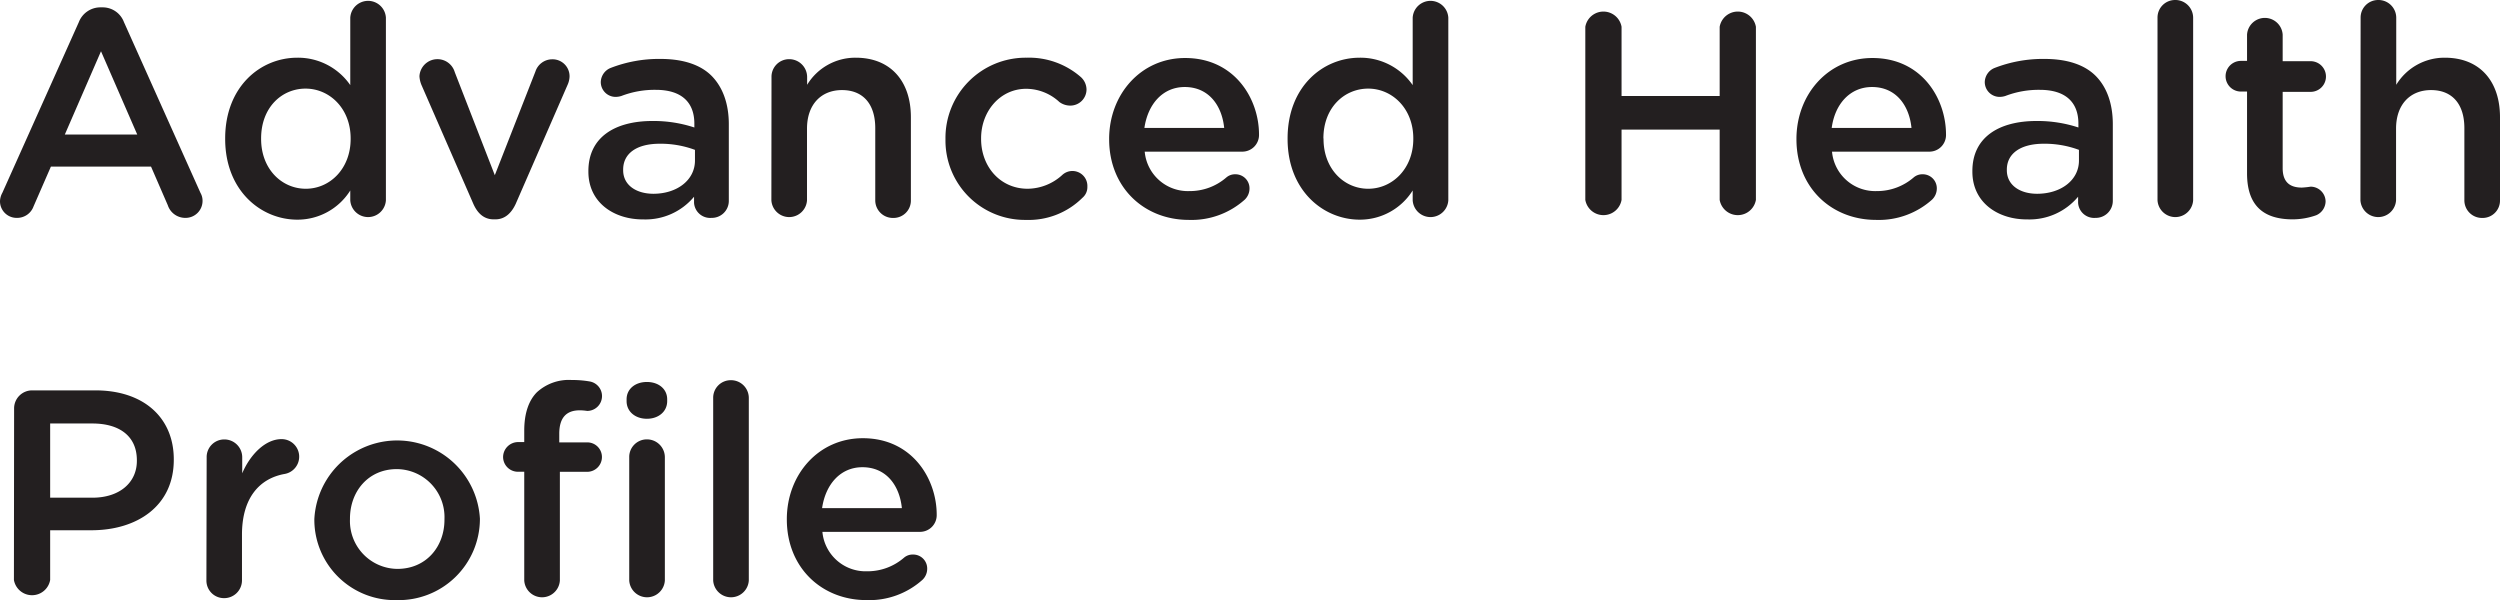 <svg xmlns="http://www.w3.org/2000/svg" id="Layer_1" data-name="Layer 1" viewBox="0 0 407.68 97.87"><defs><style>.cls-1{fill:#231f20;}</style></defs><path class="cls-1" d="M222.2,363.79l12.48-27.85a3.77,3.77,0,0,1,3.56-2.4h.28a3.7,3.7,0,0,1,3.51,2.4l12.48,27.85a2.56,2.56,0,0,1,.34,1.25,2.77,2.77,0,0,1-2.79,2.83,3,3,0,0,1-2.88-2.07l-2.73-6.29H230.12L227.29,366a2.84,2.84,0,0,1-2.73,1.87,2.71,2.71,0,0,1-2.74-2.74A3,3,0,0,1,222.2,363.79Zm22-9.51-5.91-13.58-5.9,13.58Z" transform="translate(-221.82 -332.34)"></path><path class="cls-1" d="M284.75,365a2.91,2.91,0,0,1-5.81,0V363.4a10.15,10.15,0,0,1-8.64,4.76c-5.95,0-11.76-4.76-11.76-13.16v-.09c0-8.4,5.71-13.16,11.76-13.16a10.36,10.36,0,0,1,8.64,4.47v-11a2.91,2.91,0,0,1,5.81,0ZM264.4,354.91V355c0,4.9,3.36,8.12,7.29,8.12S279,359.85,279,355v-.09c0-4.9-3.46-8.12-7.35-8.12S264.4,349.87,264.4,354.91Z" transform="translate(-221.82 -332.34)"></path><path class="cls-1" d="M302.6,368.11h-.28c-1.59,0-2.64-1-3.32-2.55l-8.44-19.34a4.35,4.35,0,0,1-.34-1.44,2.94,2.94,0,0,1,5.76-.67l6.53,16.8,6.62-16.9a2.89,2.89,0,0,1,2.74-2,2.77,2.77,0,0,1,2.83,2.79,3.55,3.55,0,0,1-.33,1.39l-8.45,19.39C305.24,367.05,304.19,368.11,302.6,368.11Z" transform="translate(-221.82 -332.34)"></path><path class="cls-1" d="M317.77,360.33v-.1c0-5.47,4.27-8.16,10.46-8.16a21.27,21.27,0,0,1,6.82,1.06v-.62c0-3.6-2.21-5.52-6.29-5.52a15.12,15.12,0,0,0-5.61,1,3.2,3.2,0,0,1-.92.15,2.42,2.42,0,0,1-2.44-2.4,2.55,2.55,0,0,1,1.58-2.31,21.78,21.78,0,0,1,8.16-1.48c3.79,0,6.63,1,8.4,2.83s2.74,4.51,2.74,7.82v12.48a2.77,2.77,0,0,1-2.83,2.79,2.63,2.63,0,0,1-2.84-2.45v-1a10.29,10.29,0,0,1-8.25,3.7C322,368.16,317.77,365.42,317.77,360.33Zm17.38-1.82v-1.73a16,16,0,0,0-5.76-1c-3.75,0-5.95,1.58-5.95,4.22v.1c0,2.45,2.16,3.84,4.94,3.84C332.22,363.93,335.15,361.72,335.15,358.51Z" transform="translate(-221.82 -332.34)"></path><path class="cls-1" d="M347.63,344.92a2.87,2.87,0,0,1,2.88-2.93,2.92,2.92,0,0,1,2.93,2.93v1.25a9.19,9.19,0,0,1,7.92-4.42c5.71,0,9,3.84,9,9.7V365a2.83,2.83,0,0,1-2.88,2.88,2.87,2.87,0,0,1-2.93-2.88V353.23c0-3.94-2-6.2-5.42-6.2s-5.71,2.36-5.71,6.29V365a2.91,2.91,0,0,1-5.81,0Z" transform="translate(-221.82 -332.34)"></path><path class="cls-1" d="M376,355.1V355a13.08,13.08,0,0,1,13.2-13.25,12.85,12.85,0,0,1,8.89,3.17,2.79,2.79,0,0,1,.91,2,2.64,2.64,0,0,1-2.69,2.64,3,3,0,0,1-1.73-.58,8,8,0,0,0-5.42-2.16c-4.23,0-7.35,3.65-7.35,8.07V355c0,4.51,3.12,8.12,7.59,8.12a8.47,8.47,0,0,0,5.66-2.26,2.44,2.44,0,0,1,4.08,1.92,2.27,2.27,0,0,1-.81,1.82,12.43,12.43,0,0,1-9.22,3.6A12.94,12.94,0,0,1,376,355.1Z" transform="translate(-221.82 -332.34)"></path><path class="cls-1" d="M415.69,368.2c-7.34,0-13-5.32-13-13.15V355c0-7.24,5.14-13.2,12.39-13.2,8.06,0,12.05,6.63,12.05,12.48a2.72,2.72,0,0,1-2.74,2.79H408.49a7.07,7.07,0,0,0,7.3,6.43,9.07,9.07,0,0,0,6-2.21,2.18,2.18,0,0,1,1.49-.53,2.29,2.29,0,0,1,2.3,2.36,2.53,2.53,0,0,1-.77,1.77A13,13,0,0,1,415.69,368.2Zm5.76-15c-.38-3.75-2.59-6.67-6.43-6.67-3.55,0-6,2.73-6.58,6.67Z" transform="translate(-221.82 -332.34)"></path><path class="cls-1" d="M458,365a2.91,2.91,0,0,1-5.81,0V363.4a10.15,10.15,0,0,1-8.64,4.76c-5.95,0-11.76-4.76-11.76-13.16v-.09c0-8.4,5.71-13.16,11.76-13.16a10.36,10.36,0,0,1,8.64,4.47v-11a2.91,2.91,0,0,1,5.81,0Zm-20.35-10.08V355c0,4.9,3.36,8.12,7.29,8.12s7.35-3.27,7.35-8.12v-.09c0-4.9-3.46-8.12-7.35-8.12S437.63,349.87,437.63,354.91Z" transform="translate(-221.82 -332.34)"></path><path class="cls-1" d="M480.34,336.71a3,3,0,0,1,5.91,0V348h16V336.71a3,3,0,0,1,5.91,0v28.23a3,3,0,0,1-5.91,0V353.47h-16v11.47a3,3,0,0,1-5.91,0Z" transform="translate(-221.82 -332.34)"></path><path class="cls-1" d="M527.77,368.2c-7.35,0-13-5.32-13-13.15V355c0-7.24,5.14-13.2,12.39-13.2,8.06,0,12,6.63,12,12.48a2.71,2.71,0,0,1-2.73,2.79H520.57a7.07,7.07,0,0,0,7.3,6.43,9.11,9.11,0,0,0,6-2.21,2.17,2.17,0,0,1,1.48-.53,2.29,2.29,0,0,1,2.31,2.36,2.53,2.53,0,0,1-.77,1.77A13,13,0,0,1,527.77,368.2Zm5.76-15c-.38-3.75-2.59-6.67-6.43-6.67-3.56,0-6.05,2.73-6.58,6.67Z" transform="translate(-221.82 -332.34)"></path><path class="cls-1" d="M543.46,360.33v-.1c0-5.47,4.28-8.16,10.47-8.16a21.32,21.32,0,0,1,6.82,1.06v-.62c0-3.6-2.21-5.52-6.29-5.52a15.14,15.14,0,0,0-5.62,1,3.14,3.14,0,0,1-.91.15,2.42,2.42,0,0,1-2.45-2.4,2.55,2.55,0,0,1,1.58-2.31,21.78,21.78,0,0,1,8.16-1.48c3.8,0,6.63,1,8.41,2.83s2.73,4.51,2.73,7.82v12.48a2.77,2.77,0,0,1-2.83,2.79,2.62,2.62,0,0,1-2.83-2.45v-1a10.32,10.32,0,0,1-8.26,3.7C547.69,368.16,543.46,365.42,543.46,360.33Zm17.38-1.82v-1.73a16,16,0,0,0-5.76-1c-3.74,0-6,1.58-6,4.22v.1c0,2.45,2.16,3.84,4.94,3.84C557.91,363.93,560.84,361.72,560.84,358.51Z" transform="translate(-221.82 -332.34)"></path><path class="cls-1" d="M573.65,335.22a2.86,2.86,0,0,1,2.88-2.88,2.9,2.9,0,0,1,2.93,2.88V365a2.91,2.91,0,0,1-5.81,0Z" transform="translate(-221.82 -332.34)"></path><path class="cls-1" d="M588.25,360.62V347.27h-1a2.5,2.5,0,1,1,0-5h1V338a2.91,2.91,0,0,1,5.81,0v4.32h4.56a2.5,2.5,0,1,1,0,5h-4.56v12.44c0,2.25,1.15,3.17,3.12,3.17a13.52,13.52,0,0,0,1.44-.15,2.45,2.45,0,0,1,2.44,2.4,2.51,2.51,0,0,1-1.53,2.26,11.63,11.63,0,0,1-4,.67C591.27,368.06,588.25,366.19,588.25,360.62Z" transform="translate(-221.82 -332.34)"></path><path class="cls-1" d="M606.77,335.22a2.86,2.86,0,0,1,2.88-2.88,2.9,2.9,0,0,1,2.93,2.88v10.95a9.2,9.2,0,0,1,7.92-4.42c5.72,0,9,3.84,9,9.7V365a2.83,2.83,0,0,1-2.88,2.88,2.87,2.87,0,0,1-2.93-2.88V353.23c0-3.94-2-6.2-5.43-6.2s-5.71,2.36-5.71,6.29V365a2.91,2.91,0,0,1-5.81,0Z" transform="translate(-221.82 -332.34)"></path><path class="cls-1" d="M224.12,399a2.94,2.94,0,0,1,3-3h10.27c7.88,0,12.77,4.47,12.77,11.24v.09c0,7.54-6,11.48-13.44,11.48H230v8.11a3,3,0,0,1-5.91,0Zm12.77,14.5c4.47,0,7.25-2.5,7.25-6v-.1c0-3.93-2.83-6-7.25-6H230v12.1Z" transform="translate(-221.82 -332.34)"></path><path class="cls-1" d="M255.52,406.92A2.87,2.87,0,0,1,258.4,404a2.91,2.91,0,0,1,2.92,2.93v2.59c1.35-3.16,3.84-5.57,6.39-5.57a2.86,2.86,0,0,1,.57,5.67c-4.12.72-7,3.89-7,9.89V427a2.9,2.9,0,0,1-2.92,2.88,2.86,2.86,0,0,1-2.88-2.88Z" transform="translate(-221.82 -332.34)"></path><path class="cls-1" d="M273.08,417.1V417a13.52,13.52,0,0,1,27-.09V417a13.25,13.25,0,0,1-13.59,13.2A13.11,13.11,0,0,1,273.08,417.1Zm21.22,0V417a7.83,7.83,0,0,0-7.78-8.16c-4.65,0-7.63,3.65-7.63,8.07V417a7.81,7.81,0,0,0,7.73,8.11C291.33,425.11,294.3,421.47,294.3,417.1Z" transform="translate(-221.82 -332.34)"></path><path class="cls-1" d="M307.31,409.27h-1a2.42,2.42,0,0,1-2.45-2.4,2.46,2.46,0,0,1,2.45-2.44h1v-1.88c0-2.78.72-4.89,2.06-6.24a7.7,7.7,0,0,1,5.71-2,16.09,16.09,0,0,1,2.93.24,2.42,2.42,0,0,1-.43,4.8,9,9,0,0,0-1.2-.1c-2.21,0-3.36,1.2-3.36,3.84v1.39h4.51a2.39,2.39,0,0,1,2.45,2.4,2.41,2.41,0,0,1-2.45,2.4h-4.41V427a2.91,2.91,0,0,1-5.81,0ZM324,397.46c0-1.72,1.44-2.83,3.31-2.83s3.31,1.11,3.31,2.83v.29c0,1.73-1.44,2.88-3.31,2.88s-3.31-1.15-3.31-2.88Zm.43,9.46a2.87,2.87,0,0,1,2.88-2.93,2.92,2.92,0,0,1,2.93,2.93V427a2.91,2.91,0,0,1-5.81,0Z" transform="translate(-221.82 -332.34)"></path><path class="cls-1" d="M338.12,397.23a2.86,2.86,0,0,1,2.88-2.89,2.9,2.9,0,0,1,2.93,2.89V427a2.91,2.91,0,0,1-5.81,0Z" transform="translate(-221.82 -332.34)"></path><path class="cls-1" d="M363.13,430.2c-7.34,0-13-5.32-13-13.15V417c0-7.24,5.14-13.2,12.39-13.2,8.06,0,12.05,6.63,12.05,12.48a2.72,2.72,0,0,1-2.74,2.79H355.93a7.08,7.08,0,0,0,7.3,6.43,9.07,9.07,0,0,0,6-2.21,2.17,2.17,0,0,1,1.49-.52,2.28,2.28,0,0,1,2.3,2.35,2.49,2.49,0,0,1-.77,1.77A13,13,0,0,1,363.13,430.2Zm5.76-15c-.38-3.75-2.59-6.67-6.43-6.67-3.55,0-6,2.73-6.58,6.67Z" transform="translate(-221.82 -332.34)"></path></svg>